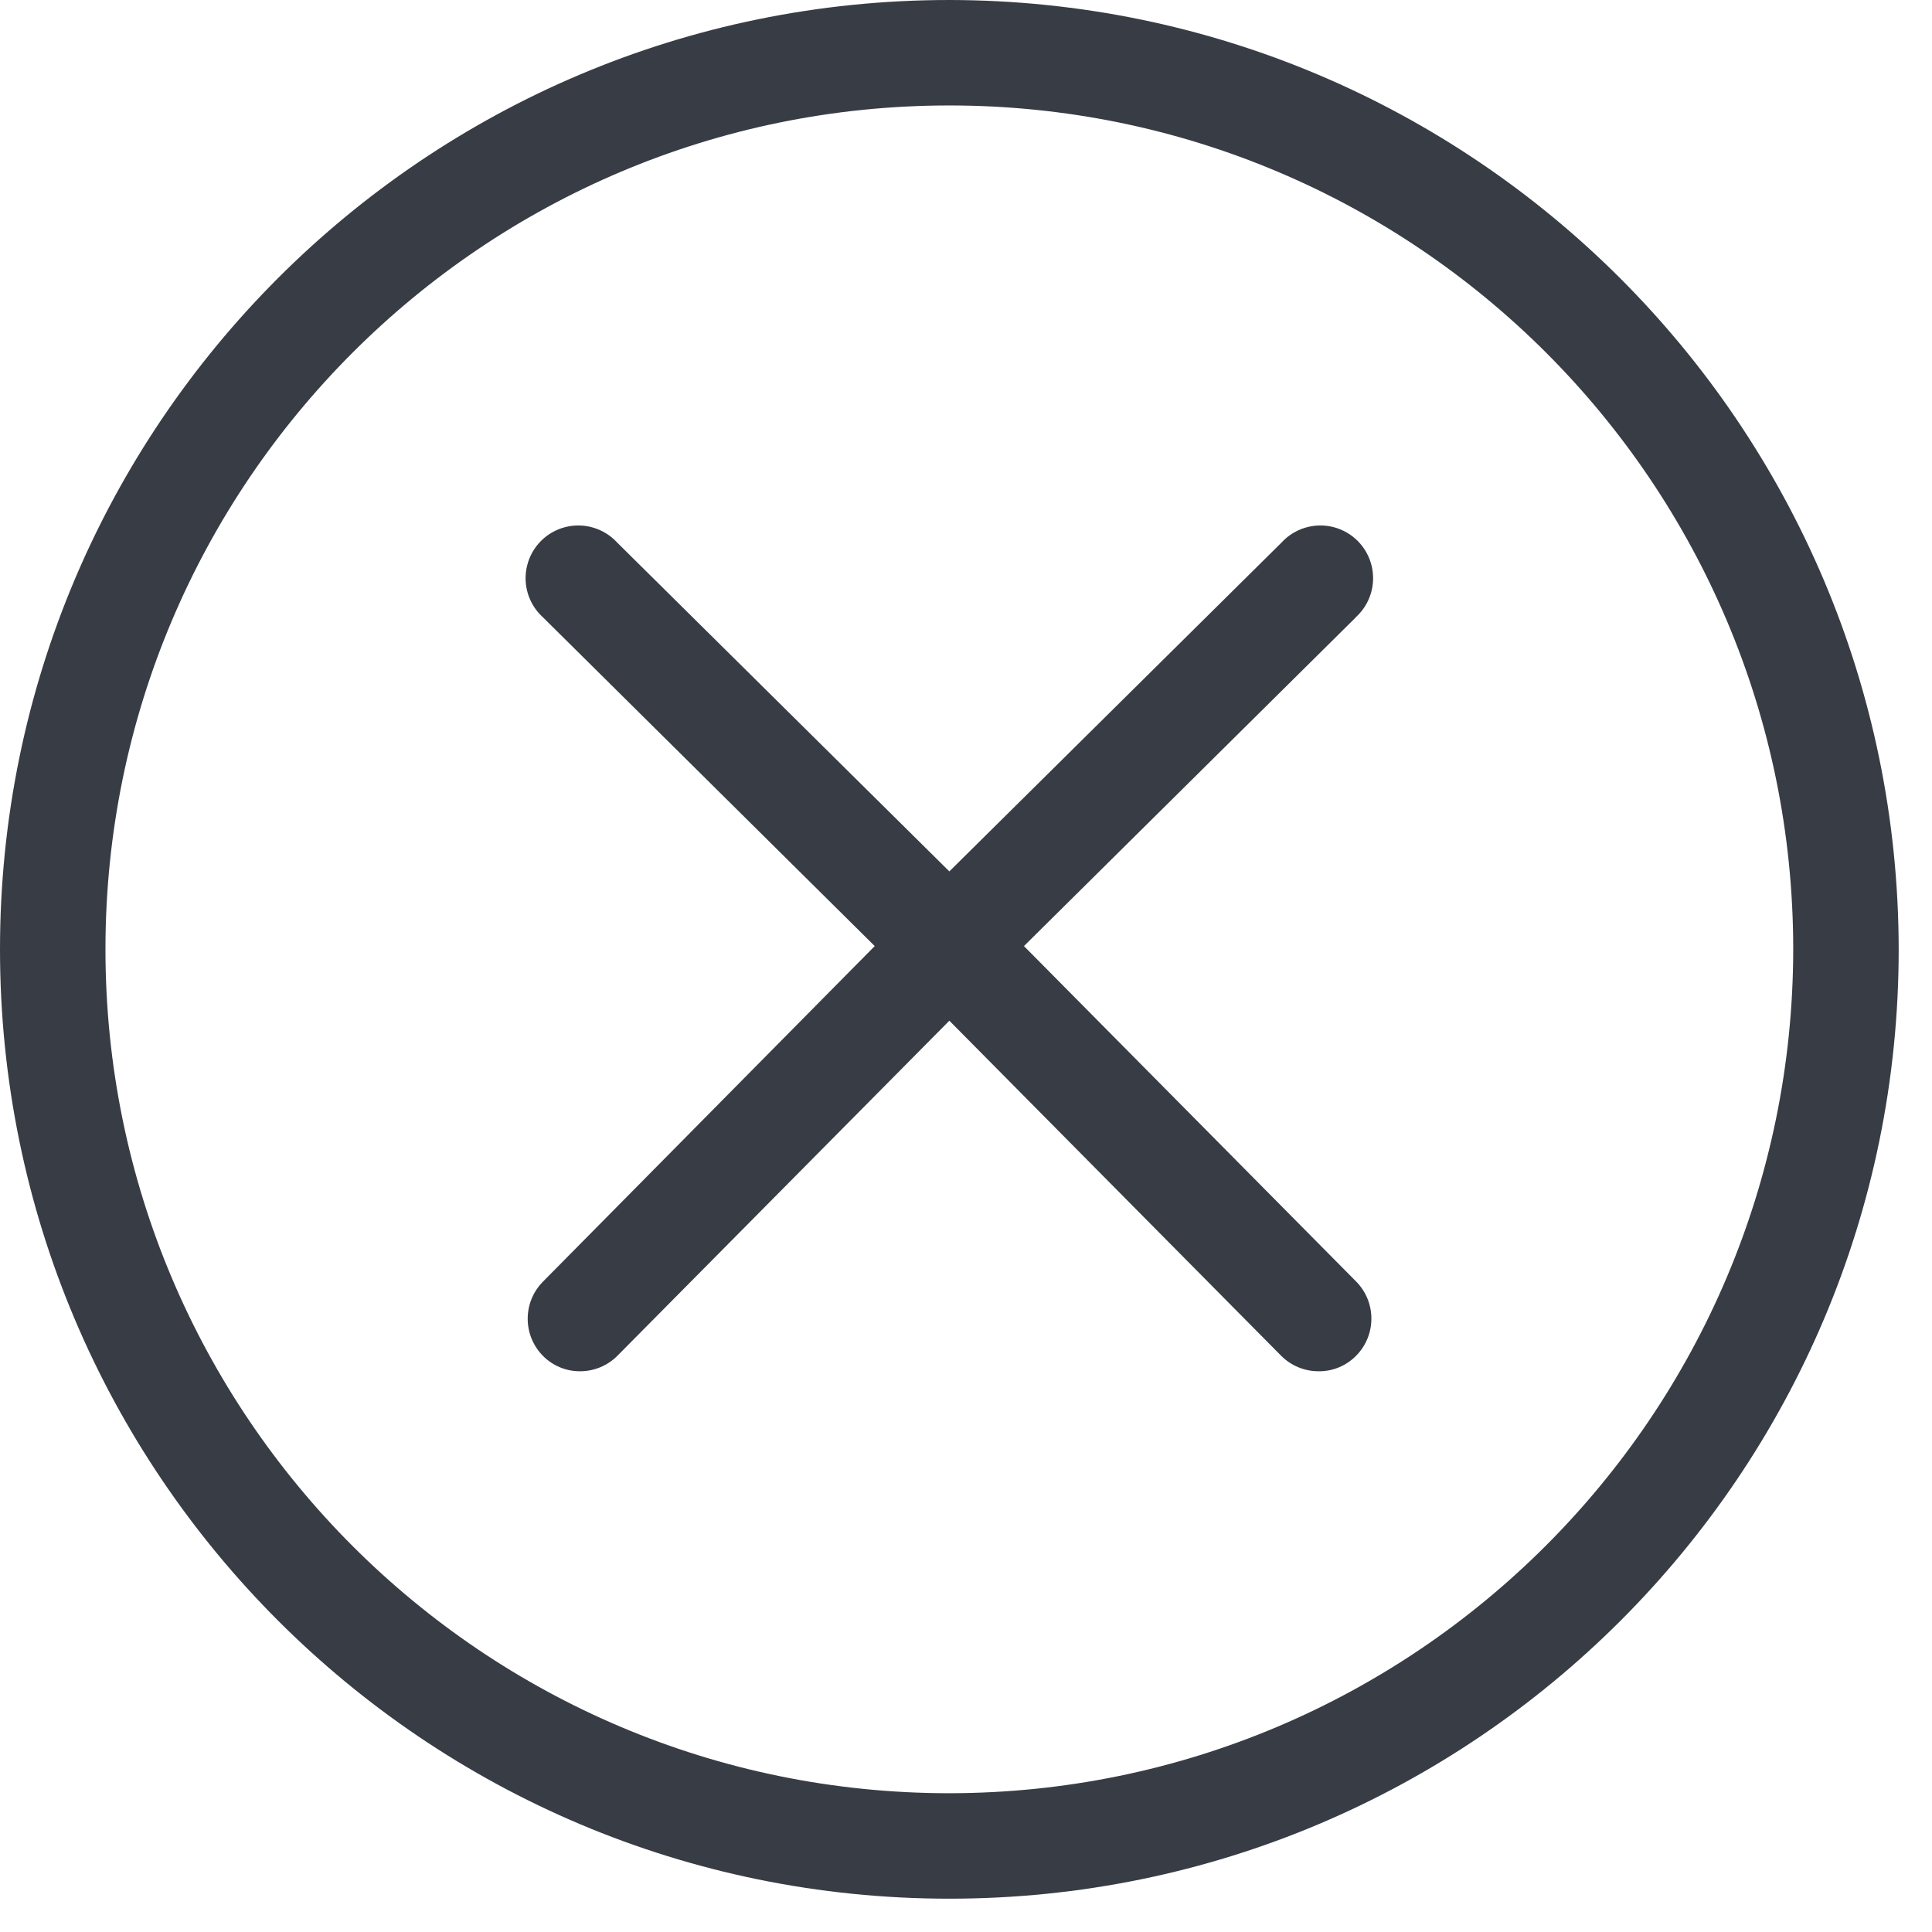 <?xml version="1.0" encoding="UTF-8"?>
<svg width="29px" height="29px" viewBox="0 0 29 29" version="1.1" xmlns="http://www.w3.org/2000/svg" xmlns:xlink="http://www.w3.org/1999/xlink">
    <!-- Generator: sketchtool 53.2 (72643) - https://sketchapp.com -->
    <title>14E326F8-2A90-4105-B1CE-532793C91C38</title>
    <desc>Created with sketchtool.</desc>
    <g id="Page-1" stroke="none" stroke-width="1" fill="none" fill-rule="evenodd">
        <g id="Fyde.com/Compare/3.0/Tablet" transform="translate(-454, -870)" fill="#383C45" fill-rule="nonzero">
            <path d="M468.25,870 C476.116,870.009 482.491,876.384 482.5,884.25 C482.5,892.12 476.12,898.5 468.25,898.5 C460.38,898.5 454,892.12 454,884.25 C454,876.38 460.38,870 468.25,870 Z M468.25,896.917 C475.242,896.909 480.909,891.242 480.917,884.25 C480.917,877.254 475.246,871.583 468.25,871.583 C461.254,871.583 455.583,877.254 455.583,884.25 C455.583,891.246 461.254,896.917 468.25,896.917 Z M474.348,879.27 L469.37,884.201 L474.354,889.234 C474.662,889.543 474.662,890.043 474.354,890.352 C474.206,890.502 474.003,890.586 473.792,890.583 C473.581,890.584 473.378,890.499 473.23,890.35 L468.25,885.321 L463.27,890.348 C463.122,890.498 462.92,890.583 462.708,890.583 C462.5,890.585 462.299,890.502 462.152,890.354 C461.844,890.045 461.844,889.545 462.152,889.236 L467.13,884.201 L462.152,879.268 C461.935,879.073 461.842,878.774 461.912,878.491 C461.981,878.207 462.201,877.985 462.484,877.912 C462.767,877.84 463.067,877.929 463.264,878.144 L468.25,883.08 L473.236,878.144 C473.433,877.929 473.733,877.84 474.016,877.912 C474.299,877.985 474.519,878.207 474.588,878.491 C474.658,878.774 474.565,879.073 474.348,879.268 L474.348,879.27 Z" id="NotFeatured"></path>
        </g>
    </g>
</svg>